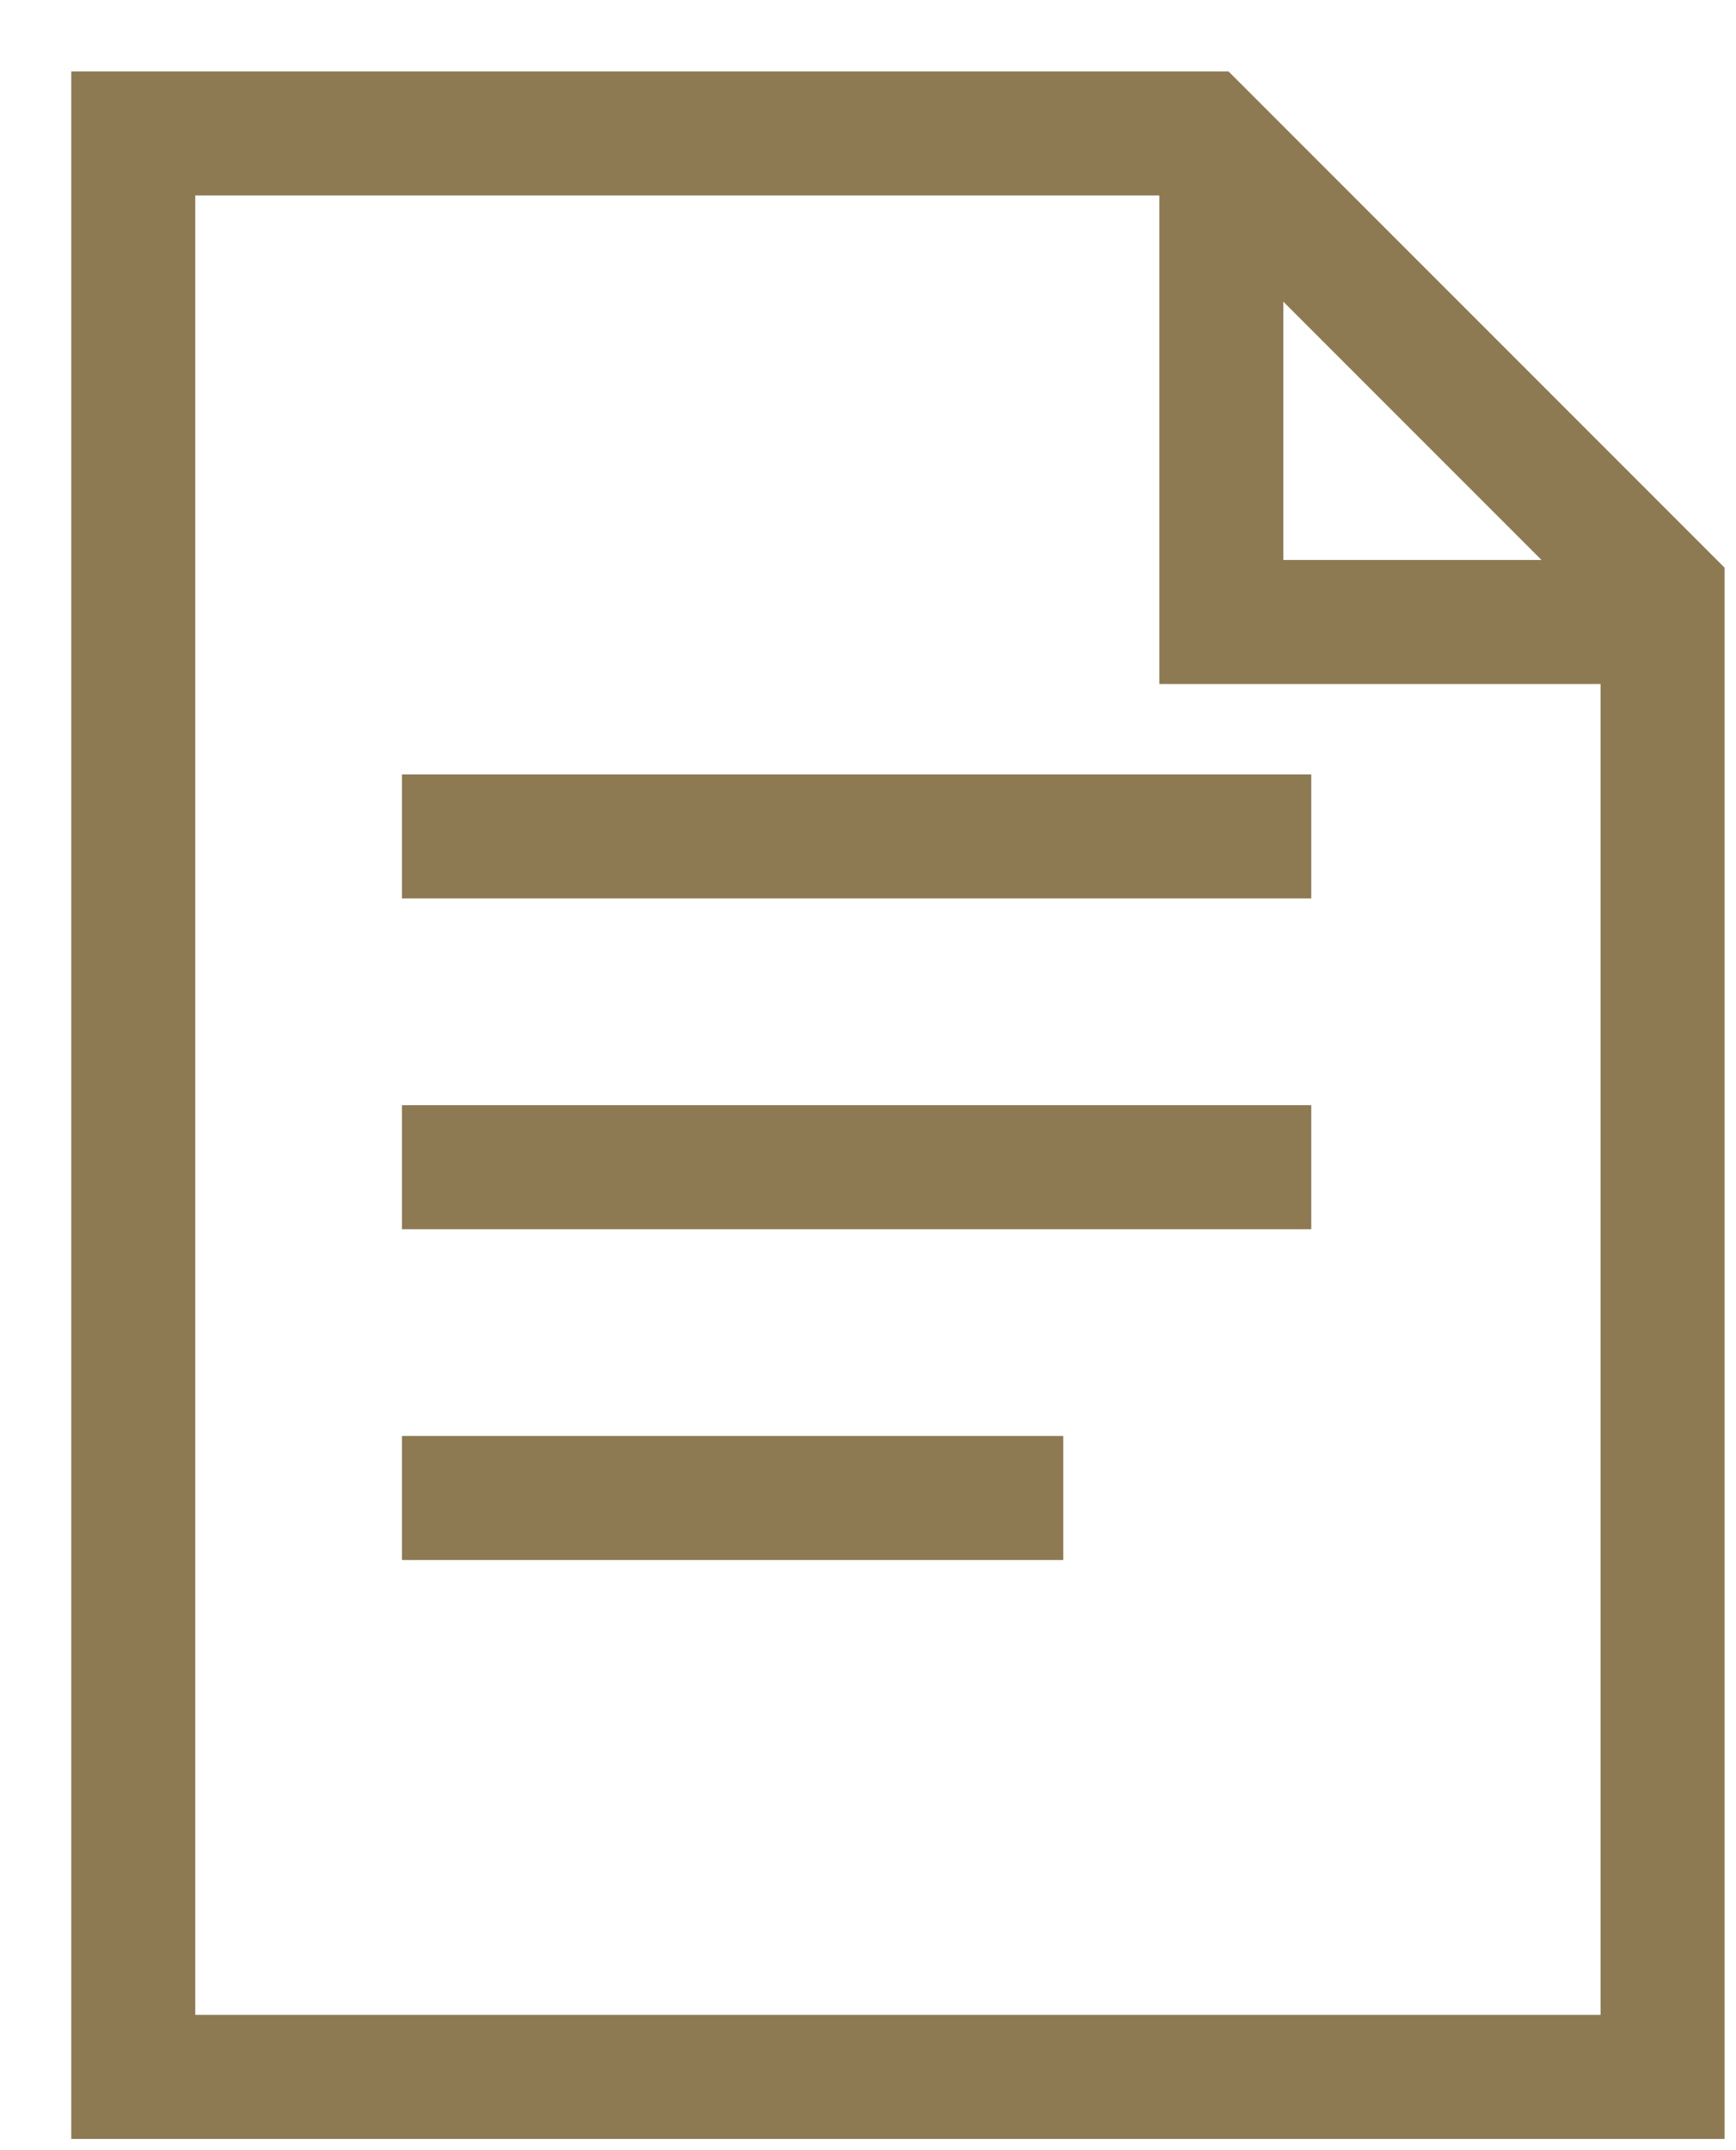 <?xml version="1.0" encoding="UTF-8"?> <svg xmlns="http://www.w3.org/2000/svg" width="21" height="26" viewBox="0 0 21 26" fill="none"> <path d="M20.112 25.114H1.612V1.614H14.551L20.112 7.175V25.114Z" stroke="#8D7A53" stroke-width="1.5"></path> <line x1="4.862" y1="10.114" x2="15.862" y2="10.114" stroke="#8D7A53" stroke-width="1.5"></line> <line x1="4.862" y1="14.114" x2="15.862" y2="14.114" stroke="#8D7A53" stroke-width="1.5"></line> <line x1="4.862" y1="18.114" x2="12.862" y2="18.114" stroke="#8D7A53" stroke-width="1.5"></line> <path d="M14.774 1.86V7.521H20.159" stroke="#8D7A53" stroke-width="1.5"></path> </svg> 